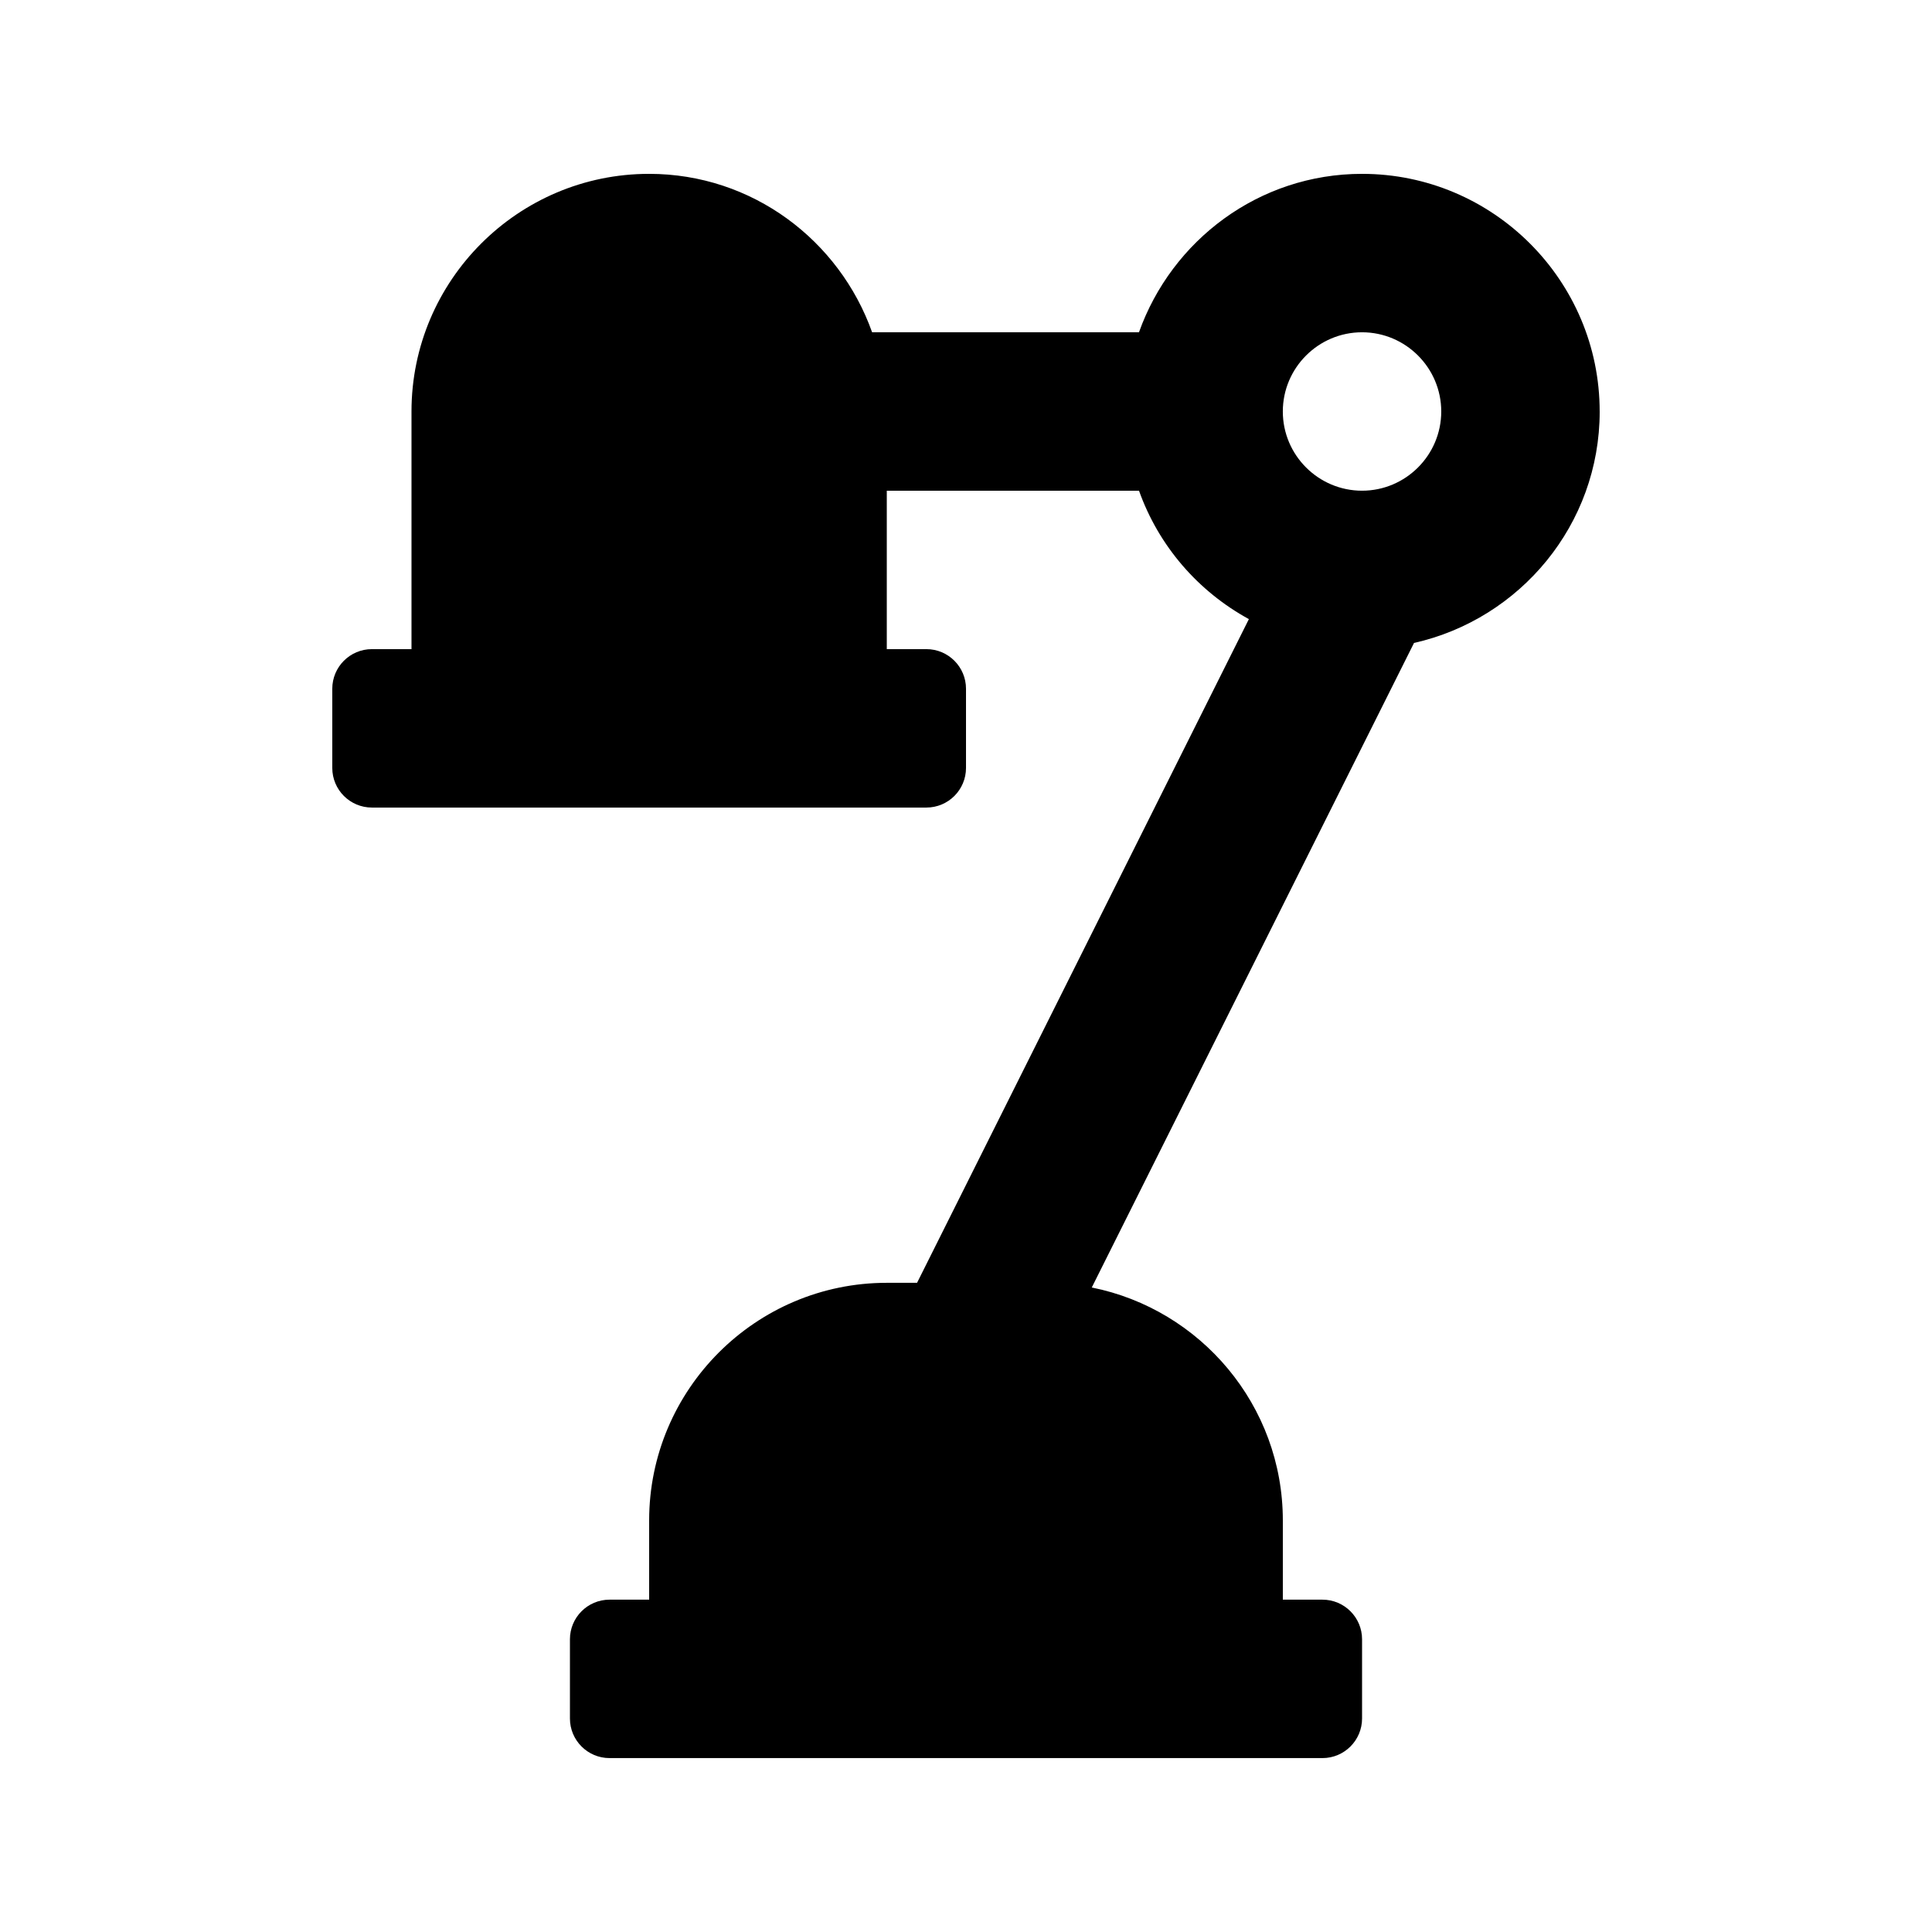 <?xml version="1.0" encoding="UTF-8"?>
<!-- Uploaded to: ICON Repo, www.svgrepo.com, Generator: ICON Repo Mixer Tools -->
<svg fill="#000000" width="800px" height="800px" version="1.1" viewBox="144 144 512 512" xmlns="http://www.w3.org/2000/svg">
 <path d="m567.93 253.05c0-34.723-28.254-62.977-62.977-62.977-27.332 0-50.422 17.613-59.113 41.984h-70.723c-8.668-24.371-31.758-41.984-59.09-41.984-34.723 0-62.977 28.254-62.977 62.977v62.977h-10.496c-5.793 0-10.496 4.703-10.496 10.496v20.992c0 5.793 4.703 10.496 10.496 10.496h146.95c5.793 0 10.496-4.703 10.496-10.496v-20.992c0-5.793-4.703-10.496-10.496-10.496h-10.496v-41.984h66.84c5.227 14.652 15.641 26.66 29.117 34.027l-87.938 175.89h-8.02c-34.723 0-62.977 28.254-62.977 62.977v20.992h-10.496c-5.793 0-10.496 4.703-10.496 10.496v20.992c0 5.797 4.703 10.496 10.496 10.496h188.93c5.793 0 10.496-4.703 10.496-10.496v-20.992c0-5.793-4.703-10.496-10.496-10.496h-10.5v-20.992c0-30.5-21.789-55.965-50.633-61.738l85.395-170.81c28.113-6.316 49.207-31.359 49.207-61.336zm-62.977-20.992c11.566 0 20.992 9.426 20.992 20.992 0 11.566-9.426 20.992-20.992 20.992-11.566 0-20.992-9.426-20.992-20.992 0-11.566 9.426-20.992 20.992-20.992z"/>
</svg>